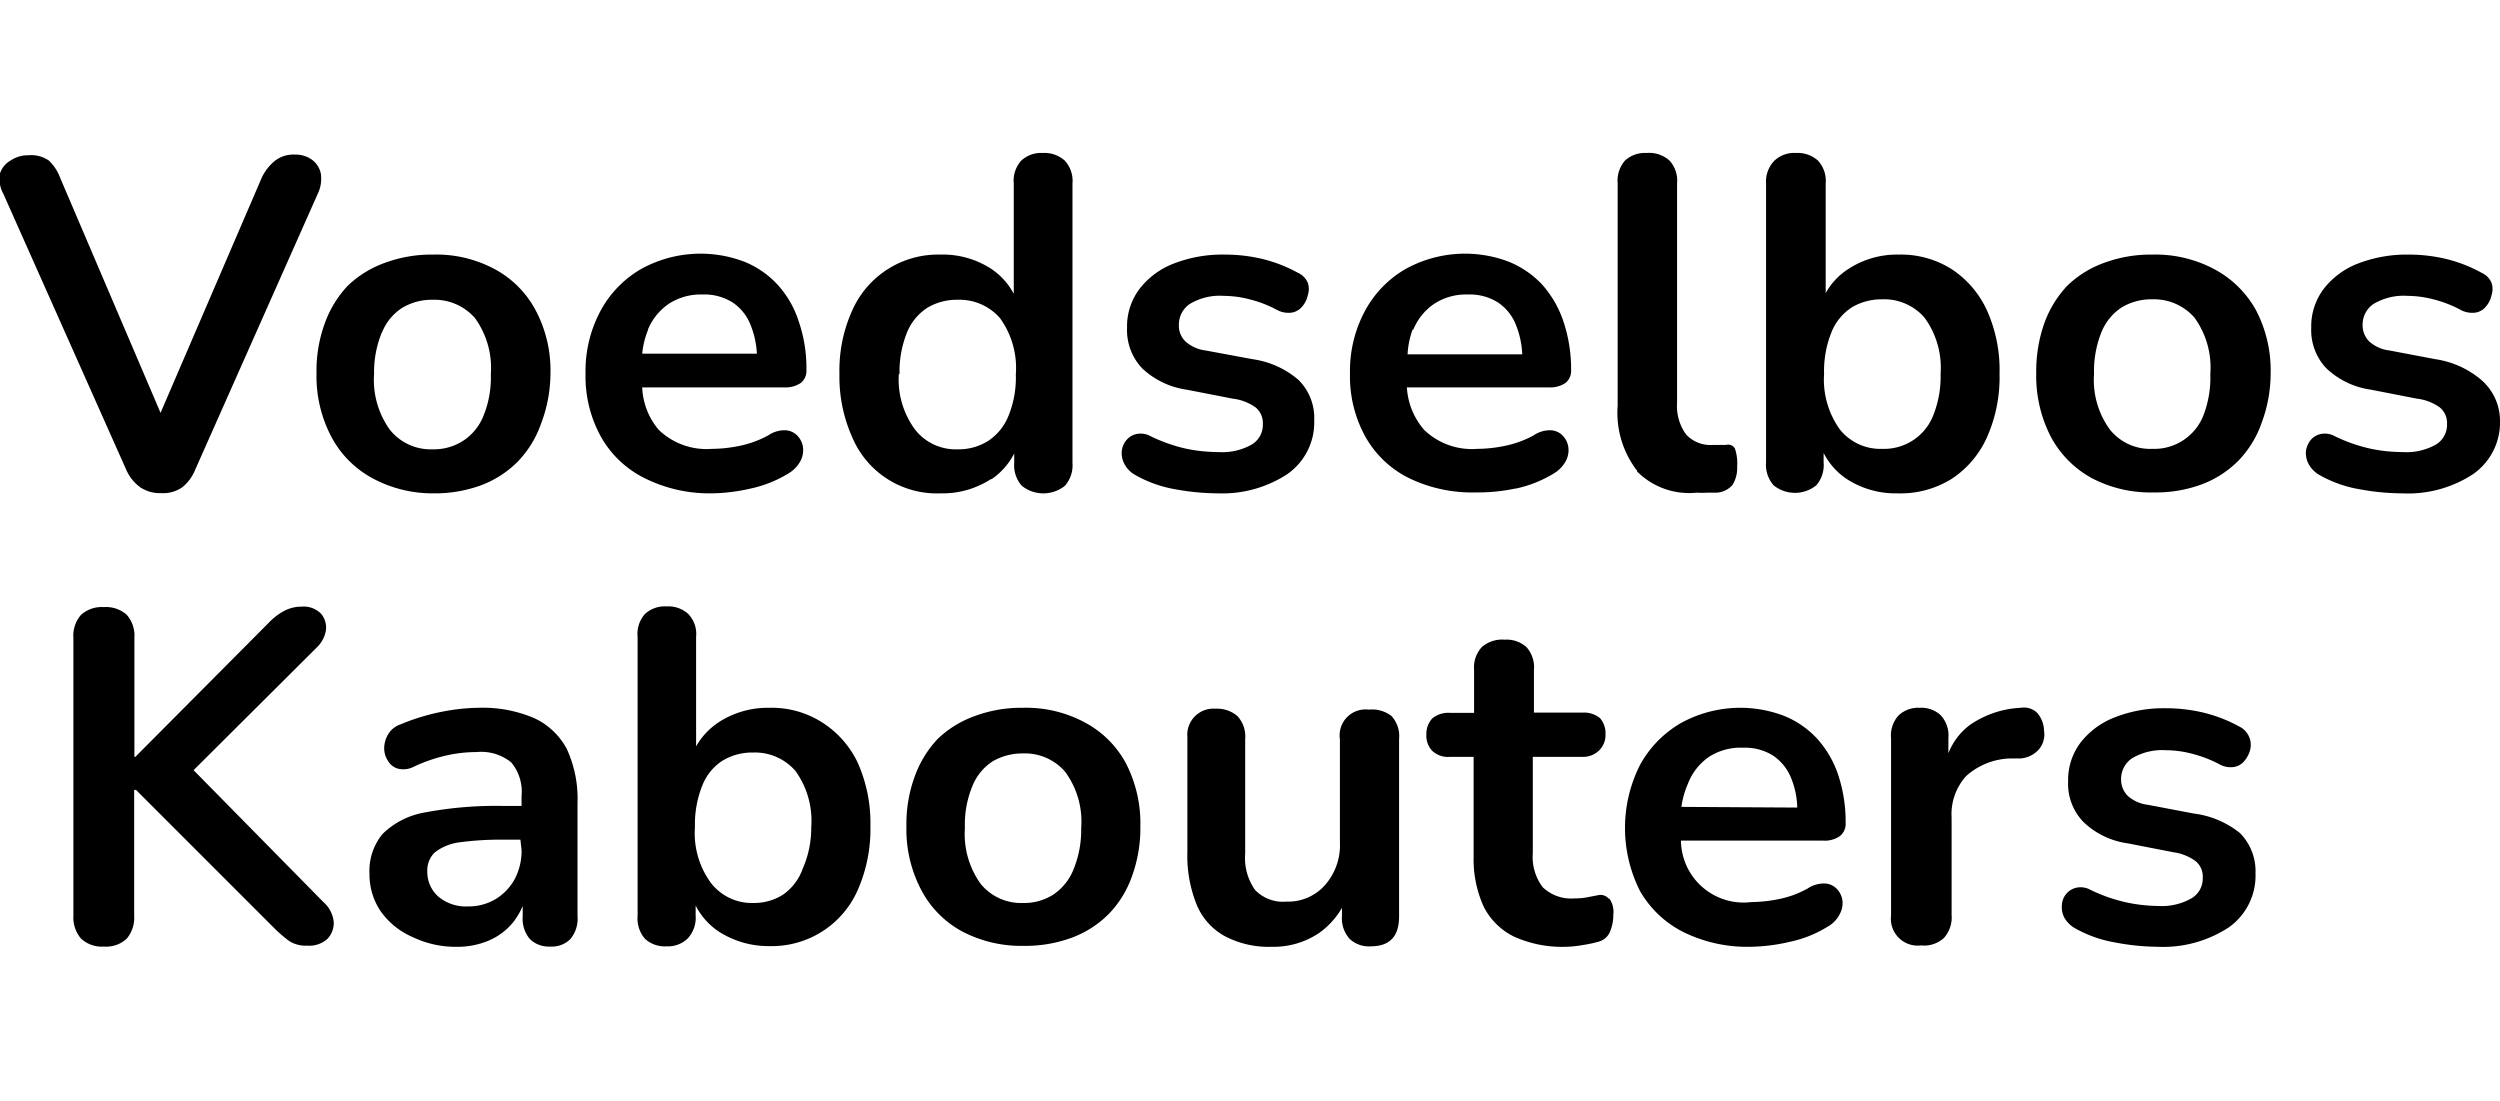 <svg id="Layer_1" data-name="Layer 1" xmlns="http://www.w3.org/2000/svg" width="109" height="48" viewBox="0 0 109 48"><path d="M35.85,31.5a4.09,4.09,0,0,0-2.31-.64,3.93,3.93,0,0,0-2.19.62,3.12,3.12,0,0,0-1,1.06V27.77a1.26,1.26,0,0,0-.34-1,1.29,1.29,0,0,0-.95-.33,1.27,1.27,0,0,0-.94.33,1.3,1.3,0,0,0-.32,1V39.93a1.34,1.34,0,0,0,.32,1,1.27,1.27,0,0,0,.94.33A1.23,1.23,0,0,0,30,40.9a1.34,1.34,0,0,0,.33-1v-.42a3,3,0,0,0,1,1.13,4,4,0,0,0,2.22.64,4.09,4.09,0,0,0,3.85-2.45,6.58,6.58,0,0,0,.55-2.77,6.48,6.48,0,0,0-.55-2.77A4.23,4.23,0,0,0,35.85,31.5ZM35,37.87A2.32,2.32,0,0,1,34.15,39a2.34,2.34,0,0,1-1.32.37A2.25,2.25,0,0,1,31,38.5a3.66,3.66,0,0,1-.7-2.44,4.55,4.55,0,0,1,.32-1.81,2.27,2.27,0,0,1,.89-1.09,2.51,2.51,0,0,1,1.33-.35,2.34,2.34,0,0,1,1.84.8,3.71,3.71,0,0,1,.69,2.45A4.38,4.38,0,0,1,35,37.87ZM14.1,39.33a1.33,1.33,0,0,1,.45.86,1,1,0,0,1-.28.75,1.17,1.17,0,0,1-.87.29,1.34,1.34,0,0,1-.79-.2,6,6,0,0,1-.68-.59l-6-6H5.85v5.48a1.42,1.42,0,0,1-.32,1,1.3,1.3,0,0,1-1,.35,1.32,1.32,0,0,1-1-.35,1.42,1.42,0,0,1-.33-1V27.81a1.38,1.38,0,0,1,.33-1,1.35,1.35,0,0,1,1-.34,1.35,1.35,0,0,1,1,.34,1.38,1.38,0,0,1,.33,1V33H5.9l5.86-5.89a2.56,2.56,0,0,1,.66-.49,1.6,1.6,0,0,1,.73-.17,1.06,1.06,0,0,1,.85.31.94.94,0,0,1,.21.72,1.32,1.32,0,0,1-.4.75L8.44,33.58ZM5.49,20.45.15,8.46A1.35,1.35,0,0,1,0,7.56,1,1,0,0,1,.46,7a1.35,1.35,0,0,1,.78-.23A1.35,1.35,0,0,1,2.13,7a2,2,0,0,1,.5.77L7,18,11.42,7.73A2.12,2.12,0,0,1,12,7a1.32,1.32,0,0,1,.86-.26,1.22,1.22,0,0,1,.75.23,1,1,0,0,1,.38.61,1.53,1.53,0,0,1-.15.9l-5.33,12a1.87,1.87,0,0,1-.57.77,1.45,1.45,0,0,1-.91.25,1.55,1.55,0,0,1-.91-.25A1.89,1.89,0,0,1,5.49,20.45Zm17.8,10.86a5.7,5.7,0,0,0-2.43-.45,8.61,8.61,0,0,0-1.58.17,9.26,9.26,0,0,0-1.81.55,1,1,0,0,0-.55.44,1.24,1.24,0,0,0-.17.6,1,1,0,0,0,.17.56.72.72,0,0,0,.46.34,1,1,0,0,0,.68-.1,6.82,6.82,0,0,1,1.44-.49,6,6,0,0,1,1.28-.14,2.08,2.08,0,0,1,1.51.45,2,2,0,0,1,.45,1.47v.43H22a16.74,16.74,0,0,0-3.46.28,3.47,3.47,0,0,0-1.86.94,2.52,2.52,0,0,0-.57,1.74,2.85,2.85,0,0,0,.48,1.62A3.31,3.31,0,0,0,18,40.86a4.31,4.31,0,0,0,1.93.42A3.47,3.47,0,0,0,21.33,41a2.76,2.76,0,0,0,1.06-.81,3.11,3.11,0,0,0,.4-.69v.44a1.38,1.38,0,0,0,.31,1,1.18,1.18,0,0,0,.89.33,1.14,1.14,0,0,0,.88-.33,1.38,1.38,0,0,0,.31-1V35a5.17,5.17,0,0,0-.47-2.35A3.07,3.07,0,0,0,23.29,31.31Zm-.55,5.75a2.62,2.62,0,0,1-.3,1.27,2.32,2.32,0,0,1-.83.87,2.29,2.29,0,0,1-1.2.32,1.87,1.87,0,0,1-1.3-.43A1.43,1.43,0,0,1,18.63,38a1.1,1.1,0,0,1,.32-.83A2.2,2.2,0,0,1,20,36.73a13.36,13.36,0,0,1,2-.12h.69ZM18.87,21.51a5.86,5.86,0,0,0,2.1-.35,4.45,4.45,0,0,0,1.62-1.05,4.53,4.53,0,0,0,1-1.64A6.17,6.17,0,0,0,24,16.3a5.58,5.58,0,0,0-.64-2.76,4.35,4.35,0,0,0-1.78-1.8,5.38,5.38,0,0,0-2.69-.64,5.87,5.87,0,0,0-2.11.36,4.56,4.56,0,0,0-1.62,1,4.71,4.71,0,0,0-1,1.64,6,6,0,0,0-.36,2.16,5.67,5.67,0,0,0,.64,2.77,4.37,4.37,0,0,0,1.78,1.81A5.5,5.5,0,0,0,18.87,21.51Zm-2.22-7a2.27,2.27,0,0,1,.89-1.09,2.51,2.51,0,0,1,1.33-.35,2.34,2.34,0,0,1,1.84.8,3.71,3.71,0,0,1,.69,2.45,4.41,4.41,0,0,1-.32,1.81,2.32,2.32,0,0,1-.89,1.09,2.34,2.34,0,0,1-1.32.37A2.28,2.28,0,0,1,17,18.74a3.72,3.72,0,0,1-.69-2.44A4.55,4.55,0,0,1,16.65,14.49Zm26.57,6.39a3,3,0,0,0,1-1.13v.41a1.35,1.35,0,0,0,.33,1,1.5,1.5,0,0,0,1.88,0,1.35,1.35,0,0,0,.33-1V8a1.3,1.3,0,0,0-.34-1,1.31,1.31,0,0,0-.95-.33,1.27,1.27,0,0,0-.94.33,1.3,1.3,0,0,0-.33,1v4.81a3,3,0,0,0-1-1.1A3.87,3.87,0,0,0,41,11.1a4.09,4.09,0,0,0-3.84,2.43,6.33,6.33,0,0,0-.56,2.77,6.43,6.43,0,0,0,.56,2.77A4,4,0,0,0,41,21.51,3.88,3.88,0,0,0,43.22,20.88Zm-4-4.58a4.55,4.55,0,0,1,.32-1.81,2.33,2.33,0,0,1,.89-1.09,2.51,2.51,0,0,1,1.33-.35,2.34,2.34,0,0,1,1.84.8,3.71,3.71,0,0,1,.69,2.45,4.41,4.41,0,0,1-.32,1.81,2.36,2.36,0,0,1-.88,1.09,2.4,2.4,0,0,1-1.33.37,2.25,2.25,0,0,1-1.84-.83A3.66,3.66,0,0,1,39.19,16.3ZM31,21.51a7.91,7.91,0,0,0,1.73-.21,5.28,5.28,0,0,0,1.65-.66,1.41,1.41,0,0,0,.52-.54,1,1,0,0,0,.11-.6.9.9,0,0,0-.24-.5.77.77,0,0,0-.52-.24,1.25,1.25,0,0,0-.75.22,4.44,4.44,0,0,1-1.26.46,6,6,0,0,1-1.2.13,3,3,0,0,1-2.32-.83A3.05,3.05,0,0,1,28,16.89h6.18a1.2,1.2,0,0,0,.73-.19.67.67,0,0,0,.25-.57A6.24,6.24,0,0,0,34.82,14a4.32,4.32,0,0,0-.92-1.59,4,4,0,0,0-1.45-1,5.36,5.36,0,0,0-4.5.32,4.65,4.65,0,0,0-1.77,1.83,5.53,5.53,0,0,0-.65,2.72,5.43,5.43,0,0,0,.67,2.76,4.44,4.44,0,0,0,1.89,1.8A6.32,6.32,0,0,0,31,21.51Zm-2.75-7.14a2.52,2.52,0,0,1,.92-1.13,2.55,2.55,0,0,1,1.46-.4,2.31,2.31,0,0,1,1.3.34,2.09,2.09,0,0,1,.8,1A3.85,3.85,0,0,1,33,15.42H28A3.67,3.67,0,0,1,28.26,14.37ZM80.21,36.46a.67.67,0,0,0,.26-.56,6.52,6.52,0,0,0-.32-2.1,4.46,4.46,0,0,0-.92-1.59,4,4,0,0,0-1.45-1,5.36,5.36,0,0,0-4.5.32,4.74,4.74,0,0,0-1.78,1.83,6.1,6.1,0,0,0,0,5.48,4.52,4.52,0,0,0,1.9,1.8,6.29,6.29,0,0,0,2.92.64,8,8,0,0,0,1.73-.22,5.13,5.13,0,0,0,1.64-.66,1.28,1.28,0,0,0,.52-.54,1,1,0,0,0,.12-.6.9.9,0,0,0-.24-.5.77.77,0,0,0-.52-.24,1.29,1.29,0,0,0-.76.22,4.27,4.27,0,0,1-1.25.46,6.16,6.16,0,0,1-1.2.13,2.73,2.73,0,0,1-3.07-2.68h6.18A1.16,1.16,0,0,0,80.21,36.46Zm-6.9-1.28a3.67,3.67,0,0,1,.28-1A2.52,2.52,0,0,1,74.51,33,2.55,2.55,0,0,1,76,32.6a2.31,2.31,0,0,1,1.3.34,2.15,2.15,0,0,1,.8,1,3.62,3.62,0,0,1,.26,1.27Zm15.51-4.1a1.22,1.22,0,0,1,.3.78,1,1,0,0,1-.24.83,1.18,1.18,0,0,1-.82.38l-.45,0a3,3,0,0,0-1.89.77,2.48,2.48,0,0,0-.63,1.81v4.24a1.34,1.34,0,0,1-.33,1,1.27,1.27,0,0,1-1,.33,1.17,1.17,0,0,1-1.31-1.3V32.19a1.3,1.3,0,0,1,.33-1,1.25,1.25,0,0,1,.92-.33,1.23,1.23,0,0,1,.92.33,1.3,1.3,0,0,1,.33,1v.65a2.85,2.85,0,0,1,.92-1.22,4.25,4.25,0,0,1,2.23-.76A.83.83,0,0,1,88.82,31.08Zm8.84,5.24a2.36,2.36,0,0,1,.68,1.76,2.76,2.76,0,0,1-1.16,2.35,5.23,5.23,0,0,1-3.11.85,10.3,10.3,0,0,1-1.86-.19,5.41,5.41,0,0,1-1.76-.63A1.23,1.23,0,0,1,90,40a1,1,0,0,1-.1-.56.81.81,0,0,1,.65-.74.89.89,0,0,1,.6.1,7,7,0,0,0,1.54.54,6.85,6.85,0,0,0,1.41.16,2.6,2.6,0,0,0,1.46-.34,1,1,0,0,0,.48-.89.86.86,0,0,0-.32-.73,2.11,2.11,0,0,0-.95-.38l-2-.39a3.47,3.47,0,0,1-1.93-.93,2.39,2.39,0,0,1-.67-1.77,2.71,2.71,0,0,1,.54-1.69,3.47,3.47,0,0,1,1.51-1.11,5.8,5.8,0,0,1,2.2-.39,7,7,0,0,1,1.69.2,6.4,6.4,0,0,1,1.53.6.89.89,0,0,1,.47,1,1.2,1.2,0,0,1-.25.49.73.73,0,0,1-.46.27,1,1,0,0,1-.62-.11,5.34,5.34,0,0,0-1.22-.47,4.47,4.47,0,0,0-1.11-.15,2.58,2.58,0,0,0-1.49.35,1.08,1.08,0,0,0-.48.92,1,1,0,0,0,.29.72,1.6,1.6,0,0,0,.88.39l2,.38A4,4,0,0,1,97.66,36.32ZM85.09,20.88a4.23,4.23,0,0,0,1.54-1.81,6.43,6.43,0,0,0,.55-2.77,6.34,6.34,0,0,0-.55-2.77,4.28,4.28,0,0,0-1.53-1.79,4.13,4.13,0,0,0-2.31-.64,3.88,3.88,0,0,0-2.19.62,2.94,2.94,0,0,0-1,1.06V8a1.3,1.3,0,0,0-.34-1,1.31,1.31,0,0,0-.95-.33,1.25,1.25,0,0,0-.94.33A1.3,1.3,0,0,0,77,8V20.16a1.35,1.35,0,0,0,.33,1,1.48,1.48,0,0,0,1.86,0,1.35,1.35,0,0,0,.32-1v-.41a3,3,0,0,0,1,1.13,3.91,3.91,0,0,0,2.22.63A4.22,4.22,0,0,0,85.09,20.88Zm-4.86-2.14a3.72,3.72,0,0,1-.7-2.44,4.55,4.55,0,0,1,.32-1.81,2.33,2.33,0,0,1,.89-1.09,2.54,2.54,0,0,1,1.33-.35,2.33,2.33,0,0,1,1.84.8,3.71,3.71,0,0,1,.7,2.45,4.58,4.58,0,0,1-.32,1.81,2.3,2.3,0,0,1-2.22,1.46A2.26,2.26,0,0,1,80.23,18.74Zm16.32-7a5.45,5.45,0,0,0-2.7-.64,5.87,5.87,0,0,0-2.11.36,4.52,4.52,0,0,0-1.61,1,4.73,4.73,0,0,0-1,1.64,6.27,6.27,0,0,0-.35,2.16,5.78,5.78,0,0,0,.63,2.77,4.43,4.43,0,0,0,1.78,1.81,5.5,5.5,0,0,0,2.7.63,5.78,5.78,0,0,0,2.1-.35,4.45,4.45,0,0,0,1.62-1.05,4.53,4.53,0,0,0,1-1.64A6.17,6.17,0,0,0,99,16.3a5.68,5.68,0,0,0-.63-2.76A4.47,4.47,0,0,0,96.55,11.74Zm-.48,6.37a2.3,2.3,0,0,1-2.22,1.46A2.25,2.25,0,0,1,92,18.74a3.66,3.66,0,0,1-.7-2.44,4.55,4.55,0,0,1,.32-1.81,2.33,2.33,0,0,1,.89-1.09,2.51,2.51,0,0,1,1.33-.35,2.34,2.34,0,0,1,1.84.8,3.71,3.71,0,0,1,.69,2.45A4.59,4.59,0,0,1,96.07,18.11ZM47.3,31.5a5.39,5.39,0,0,0-2.7-.64,5.82,5.82,0,0,0-2.1.36,4.56,4.56,0,0,0-1.62,1,4.71,4.71,0,0,0-1,1.64,6,6,0,0,0-.36,2.16,5.67,5.67,0,0,0,.64,2.77,4.35,4.35,0,0,0,1.77,1.81,5.55,5.55,0,0,0,2.7.64,5.87,5.87,0,0,0,2.11-.36,4.45,4.45,0,0,0,1.62-1.05,4.53,4.53,0,0,0,1-1.64,6.17,6.17,0,0,0,.36-2.17,5.71,5.71,0,0,0-.64-2.76A4.35,4.35,0,0,0,47.3,31.5Zm-.48,6.37A2.38,2.38,0,0,1,45.93,39a2.35,2.35,0,0,1-1.33.37,2.27,2.27,0,0,1-1.84-.83,3.72,3.72,0,0,1-.69-2.44,4.38,4.38,0,0,1,.32-1.81,2.31,2.31,0,0,1,.88-1.09,2.56,2.56,0,0,1,1.33-.35,2.31,2.31,0,0,1,1.84.8,3.66,3.66,0,0,1,.7,2.45A4.55,4.55,0,0,1,46.82,37.87ZM109,18.32a2.75,2.75,0,0,1-1.17,2.35,5.18,5.18,0,0,1-3.1.84,10.25,10.25,0,0,1-1.86-.18,5.33,5.33,0,0,1-1.76-.63,1.23,1.23,0,0,1-.46-.48,1,1,0,0,1-.11-.56,1,1,0,0,1,.21-.48.78.78,0,0,1,.45-.26.89.89,0,0,1,.6.1,7,7,0,0,0,1.54.54,6.76,6.76,0,0,0,1.41.15,2.61,2.61,0,0,0,1.46-.33,1,1,0,0,0,.48-.89.88.88,0,0,0-.32-.73,2.16,2.16,0,0,0-1-.38l-2-.39a3.54,3.54,0,0,1-1.94-.93,2.42,2.42,0,0,1-.66-1.77,2.71,2.71,0,0,1,.54-1.69,3.44,3.44,0,0,1,1.5-1.11A5.89,5.89,0,0,1,105,11.1a7,7,0,0,1,1.69.2,6.33,6.33,0,0,1,1.52.6.83.83,0,0,1,.42.43.84.84,0,0,1,0,.54,1.07,1.07,0,0,1-.24.49.73.73,0,0,1-.46.27,1.07,1.07,0,0,1-.63-.11,5.1,5.1,0,0,0-1.21-.47,4.49,4.49,0,0,0-1.12-.15,2.56,2.56,0,0,0-1.48.35,1.08,1.08,0,0,0-.48.92,1,1,0,0,0,.29.72,1.6,1.6,0,0,0,.88.39l2,.38a4,4,0,0,1,2,.9A2.36,2.36,0,0,1,109,18.32ZM60.67,31.22a1.29,1.29,0,0,1,.33,1v7.74c0,.87-.41,1.3-1.24,1.3a1.22,1.22,0,0,1-.92-.33,1.34,1.34,0,0,1-.33-1v-.35a3.45,3.45,0,0,1-1,1.1,3.55,3.55,0,0,1-2.06.6,4.1,4.1,0,0,1-2.06-.47,2.76,2.76,0,0,1-1.22-1.38,5.66,5.66,0,0,1-.4-2.29v-5A1.14,1.14,0,0,1,53,30.9a1.35,1.35,0,0,1,.95.32,1.3,1.3,0,0,1,.34,1v5a2.4,2.4,0,0,0,.43,1.58,1.68,1.68,0,0,0,1.37.51,2.14,2.14,0,0,0,1.67-.71,2.62,2.62,0,0,0,.66-1.87v-4.5a1.13,1.13,0,0,1,1.26-1.29A1.37,1.37,0,0,1,60.67,31.22ZM53.1,21.51a10.45,10.45,0,0,1-1.87-.18,5.36,5.36,0,0,1-1.75-.63,1.16,1.16,0,0,1-.46-.48,1,1,0,0,1-.11-.56.87.87,0,0,1,.21-.48.78.78,0,0,1,.45-.26.89.89,0,0,1,.6.1,7.06,7.06,0,0,0,1.53.54,6.92,6.92,0,0,0,1.42.15,2.61,2.61,0,0,0,1.46-.33,1,1,0,0,0,.48-.89.88.88,0,0,0-.32-.73,2.16,2.16,0,0,0-1-.38l-2-.39a3.54,3.54,0,0,1-1.94-.93,2.42,2.42,0,0,1-.66-1.77,2.71,2.71,0,0,1,.54-1.69,3.44,3.44,0,0,1,1.5-1.11,5.85,5.85,0,0,1,2.21-.39,7.05,7.05,0,0,1,1.69.2,6.33,6.33,0,0,1,1.52.6.83.83,0,0,1,.42.43.84.84,0,0,1,0,.54,1.07,1.07,0,0,1-.24.49.76.76,0,0,1-.46.27,1.07,1.07,0,0,1-.63-.11,5.1,5.1,0,0,0-1.21-.47,4.49,4.49,0,0,0-1.12-.15,2.54,2.54,0,0,0-1.48.35,1.08,1.08,0,0,0-.48.92.94.94,0,0,0,.29.72,1.6,1.6,0,0,0,.87.39l2.05.38a3.92,3.92,0,0,1,2,.9,2.33,2.33,0,0,1,.69,1.76,2.75,2.75,0,0,1-1.17,2.35A5.18,5.18,0,0,1,53.1,21.51Zm13-.21a5.28,5.28,0,0,0,1.65-.66,1.41,1.41,0,0,0,.52-.54,1,1,0,0,0,.11-.6.9.9,0,0,0-.24-.5.77.77,0,0,0-.52-.24,1.25,1.25,0,0,0-.75.22,4.44,4.44,0,0,1-1.26.46,6,6,0,0,1-1.2.13,3,3,0,0,1-2.32-.83,3.11,3.11,0,0,1-.75-1.85h6.18a1.2,1.2,0,0,0,.73-.19.67.67,0,0,0,.25-.57A6.51,6.51,0,0,0,68.16,14a4.62,4.62,0,0,0-.92-1.59,4.13,4.13,0,0,0-1.46-1,5.36,5.36,0,0,0-4.5.32,4.65,4.65,0,0,0-1.77,1.83,5.53,5.53,0,0,0-.65,2.72,5.43,5.43,0,0,0,.67,2.76,4.44,4.44,0,0,0,1.89,1.8,6.32,6.32,0,0,0,2.92.63A7.91,7.91,0,0,0,66.07,21.3Zm-4.48-6.93a2.52,2.52,0,0,1,.92-1.13,2.55,2.55,0,0,1,1.46-.4,2.31,2.31,0,0,1,1.3.34,2.09,2.09,0,0,1,.8,1,3.85,3.85,0,0,1,.27,1.27h-5A3.67,3.67,0,0,1,61.59,14.37Zm8.55,24.81a1,1,0,0,1,.17.7,1.83,1.83,0,0,1-.14.73.73.73,0,0,1-.48.44,5,5,0,0,1-.69.15,4.57,4.57,0,0,1-.76.08A5.07,5.07,0,0,1,66,40.83a2.91,2.91,0,0,1-1.32-1.32,5,5,0,0,1-.43-2.16V33H63.21a1,1,0,0,1-.76-.26.94.94,0,0,1-.26-.7,1,1,0,0,1,.26-.72,1.1,1.1,0,0,1,.76-.24h1.06V29.21a1.31,1.31,0,0,1,.34-1,1.35,1.35,0,0,1,1-.32,1.29,1.29,0,0,1,.94.32,1.31,1.31,0,0,1,.33,1v1.86H69a1.1,1.1,0,0,1,.76.24A1,1,0,0,1,70,32a.94.94,0,0,1-.26.7A1,1,0,0,1,69,33H66.83V37.2a2.18,2.18,0,0,0,.43,1.48,1.79,1.79,0,0,0,1.39.49,2.74,2.74,0,0,0,.61-.06l.47-.09A.48.48,0,0,1,70.14,39.18Zm1.22-18.64a4.13,4.13,0,0,1-.86-2.85V8a1.34,1.34,0,0,1,.32-1,1.28,1.28,0,0,1,.94-.33,1.33,1.33,0,0,1,1,.33,1.3,1.3,0,0,1,.33,1v9.56a2.1,2.1,0,0,0,.4,1.39,1.45,1.45,0,0,0,1.14.45h.3l.29,0a.34.34,0,0,1,.39.15,2,2,0,0,1,.1.79,1.41,1.41,0,0,1-.2.8,1,1,0,0,1-.68.34l-.43,0a3.39,3.39,0,0,1-.45,0A3.21,3.21,0,0,1,71.36,20.54Z"/></svg>